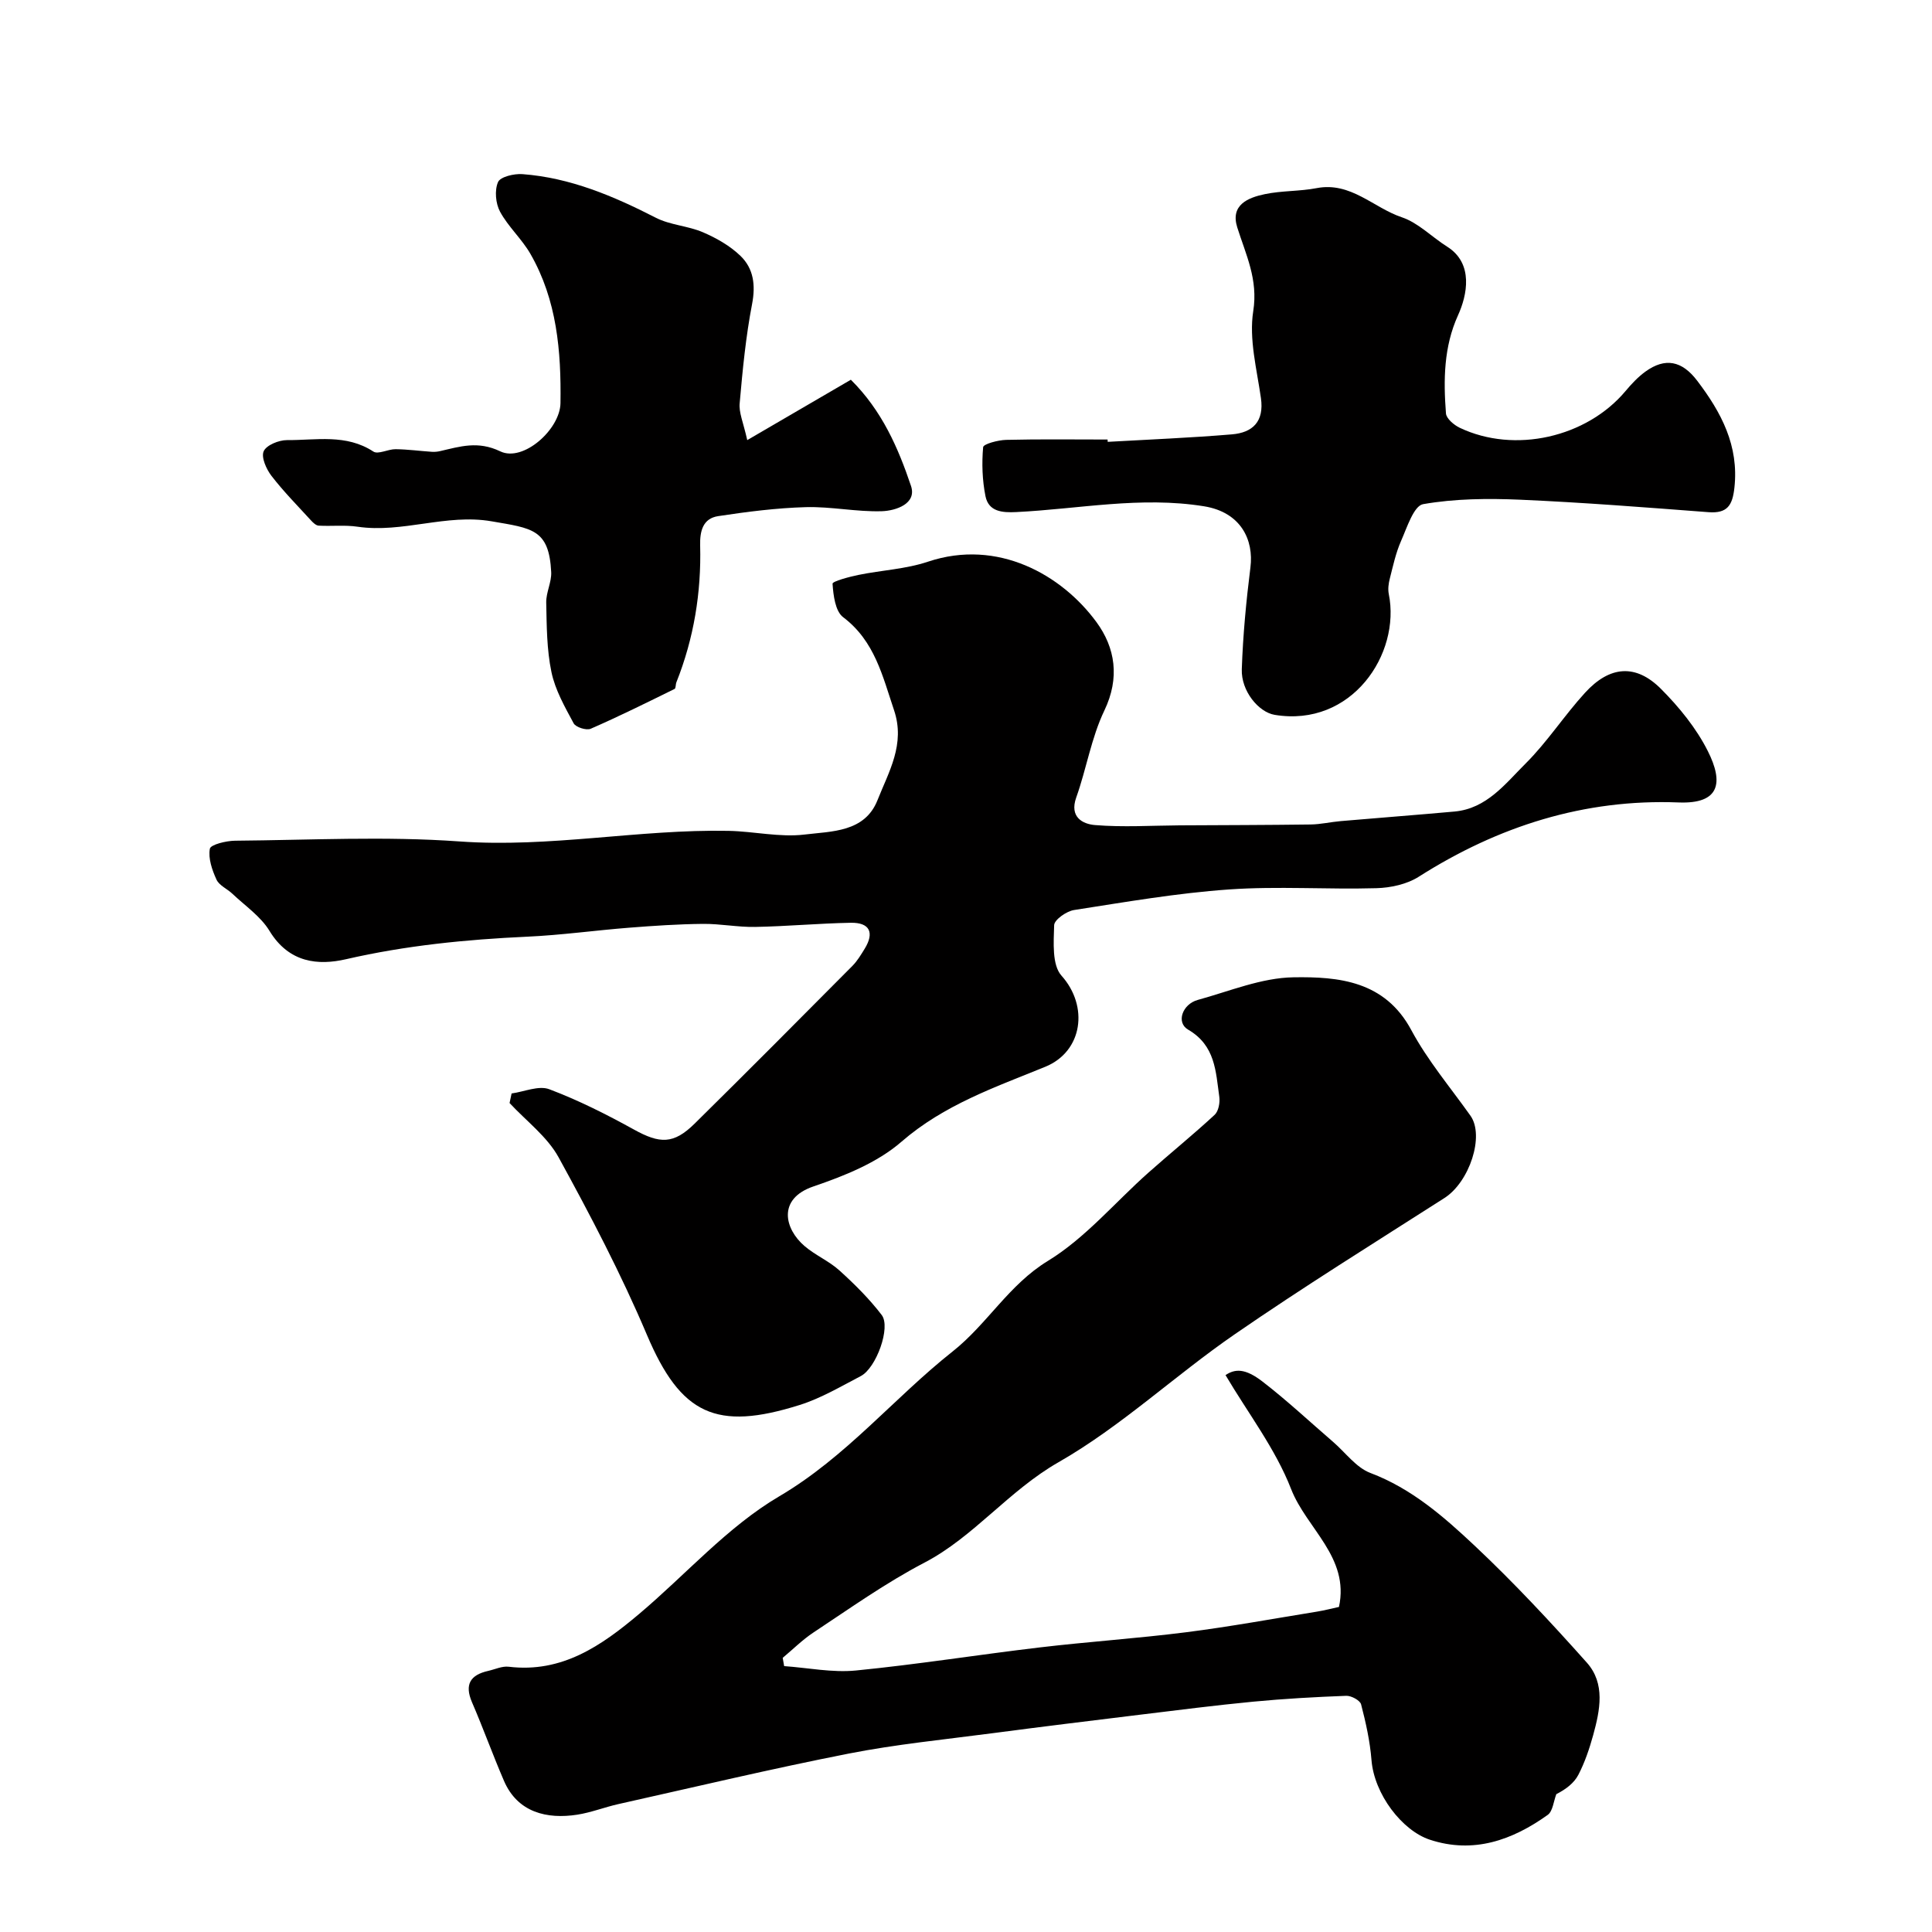 <svg enable-background="new 0 0 400 400" viewBox="0 0 400 400" xmlns="http://www.w3.org/2000/svg"><g fill="#010000"><path d="m162.35 344.95c4.95.35 9.98 1.39 14.85.91 12.7-1.25 25.32-3.27 38-4.77 10.11-1.2 20.28-1.87 30.37-3.15 9.07-1.15 18.07-2.81 27.1-4.27 1.6-.26 3.17-.68 4.55-.97 2.22-10.31-6.71-16.2-9.91-24.41-3.25-8.35-8.94-15.74-13.58-23.59 1.99-1.33 4.06-1.43 7.66 1.34 5.07 3.91 9.77 8.31 14.63 12.5 2.55 2.2 4.75 5.3 7.7 6.42 8.55 3.23 15.19 9.05 21.58 15.05 8.14 7.65 15.78 15.86 23.22 24.2 3.9 4.36 2.74 9.89 1.33 15.03-.78 2.82-1.73 5.64-3.07 8.22-.89 1.72-2.61 3.01-4.56 4-.57 1.47-.72 3.54-1.79 4.3-7.33 5.24-15.39 8.1-24.4 5.13-5.74-1.89-11.52-9.41-12.08-16.51-.31-3.88-1.17-7.74-2.15-11.51-.22-.83-2.02-1.8-3.06-1.77-6.42.24-12.85.6-19.25 1.21-7.83.75-15.63 1.75-23.44 2.7-10.24 1.25-20.47 2.5-30.7 3.85-9.89 1.3-19.85 2.28-29.63 4.2-15.97 3.14-31.81 6.91-47.7 10.46-2.85.64-5.62 1.74-8.5 2.19-6.27.97-12.35-.44-15.18-7.01-2.32-5.38-4.3-10.9-6.62-16.27-1.59-3.71-.33-5.66 3.36-6.49 1.42-.32 2.89-1.03 4.25-.86 11.03 1.33 19.2-4.36 26.96-10.9 9.69-8.16 18.3-18.06 29.04-24.38 13.87-8.16 23.73-20.36 35.92-30.01 7.19-5.7 11.6-13.79 19.7-18.73 7.75-4.73 13.88-12.11 20.79-18.25 4.54-4.04 9.28-7.87 13.74-12 .81-.75 1.13-2.54.96-3.75-.74-5.22-.79-10.59-6.46-13.89-2.53-1.47-1.18-5.28 2.02-6.15 6.56-1.8 13.18-4.58 19.8-4.68 9.35-.15 18.93.73 24.4 10.94 3.37 6.28 8.08 11.85 12.24 17.71 2.96 4.16-.19 13.73-5.39 17.05-14.54 9.3-29.22 18.42-43.43 28.22-12.37 8.52-23.49 19.06-36.45 26.47-10.33 5.9-17.55 15.46-27.74 20.78-8.13 4.25-15.45 9.48-23 14.47-2.28 1.51-4.26 3.49-6.38 5.26.11.55.21 1.13.3 1.71z"/><path d="m105.92 226.39c2.62-.36 5.61-1.7 7.79-.88 6.04 2.28 11.88 5.22 17.54 8.35 5.35 2.96 8.2 3.08 12.56-1.22 10.96-10.81 21.82-21.73 32.67-32.66 1.02-1.03 1.79-2.33 2.56-3.58 2.03-3.33 1.02-5.42-2.89-5.35-6.6.12-13.2.74-19.8.86-3.6.07-7.22-.67-10.83-.63-5.09.05-10.17.39-15.25.79-7.04.55-14.06 1.54-21.11 1.86-12.65.58-25.16 1.82-37.54 4.67-5.67 1.3-11.76.82-15.83-5.88-1.83-3.01-5.06-5.19-7.7-7.7-1.07-1.01-2.71-1.69-3.27-2.91-.91-1.99-1.74-4.39-1.37-6.39.16-.86 3.37-1.64 5.2-1.66 15.5-.13 31.06-.96 46.47.15 18.74 1.35 37.12-2.55 55.71-2.19 5.27.1 10.63 1.39 15.78.76 5.56-.68 12.42-.45 15.06-7.1 2.33-5.89 5.81-11.6 3.43-18.65-2.39-7.09-4-14.31-10.54-19.25-1.63-1.23-2.03-4.53-2.19-6.93-.03-.49 3.44-1.43 5.37-1.82 4.79-.98 9.8-1.2 14.39-2.74 14.48-4.84 27.73 2.75 34.88 12.51 3.88 5.29 4.89 11.53 1.63 18.32-2.7 5.63-3.7 12.06-5.82 18-1.44 4.05 1.33 5.49 3.88 5.7 5.81.48 11.68.1 17.53.06 9.04-.05 18.09-.06 27.13-.18 2.08-.03 4.15-.52 6.24-.7 7.85-.68 15.7-1.27 23.55-1.98 6.67-.61 10.52-5.77 14.7-9.93 4.51-4.49 8.02-9.97 12.33-14.68 5.11-5.59 10.51-6 15.71-.78 3.77 3.78 7.32 8.14 9.7 12.88 3.29 6.54 2.48 10.96-6.03 10.63-19.51-.77-37.35 4.9-53.81 15.37-2.46 1.57-5.83 2.3-8.8 2.38-10.16.29-20.36-.45-30.48.26-10.75.75-21.42 2.6-32.09 4.26-1.58.24-4.1 2.02-4.13 3.14-.1 3.54-.47 8.23 1.52 10.45 5.67 6.32 4.42 15.69-3.37 18.87-10.39 4.24-20.93 7.85-29.77 15.52-5.01 4.35-11.8 7.06-18.22 9.25-7.51 2.56-5.99 8.8-1.83 12.35 2.22 1.9 5.06 3.09 7.21 5.04 3.14 2.84 6.2 5.88 8.76 9.23 1.93 2.53-1.13 10.97-4.33 12.64-4.14 2.16-8.25 4.6-12.67 5.99-17.26 5.44-24.61 2-31.62-14.54-5.33-12.58-11.7-24.75-18.28-36.74-2.37-4.31-6.71-7.53-10.15-11.24.14-.65.28-1.31.42-1.98z"/><path d="m229.34 91.48c8.57-.49 17.16-.83 25.72-1.55 4.29-.36 6.7-2.64 6-7.52-.85-5.98-2.5-12.21-1.59-17.99 1.04-6.59-1.53-11.68-3.31-17.34-1.46-4.64 2.19-6.15 5.69-6.88 3.52-.74 7.22-.57 10.75-1.25 7.07-1.36 11.75 4.06 17.62 6.03 3.43 1.15 6.23 4.1 9.4 6.09 5.55 3.49 4.12 10.09 2.25 14.2-2.97 6.53-3.03 13.41-2.5 20.32.08 1.08 1.67 2.41 2.86 2.98 11.36 5.4 26.26 2.01 34.33-7.62 1.22-1.46 2.57-2.9 4.1-4.01 4.09-2.96 7.57-2.27 10.73 1.89 4.98 6.55 8.66 13.44 7.7 22.15-.4 3.64-1.45 5.36-5.38 5.06-12.97-.99-25.95-2.01-38.94-2.58-6.71-.29-13.56-.23-20.13.92-1.93.34-3.34 4.85-4.57 7.63-1.09 2.47-1.66 5.17-2.33 7.8-.26 1.01-.41 2.16-.21 3.16 2.52 12.41-7.67 27.68-23.63 25.03-3.31-.55-6.96-4.92-6.8-9.45.24-7.05.91-14.1 1.79-21.1.71-5.62-1.93-11.39-9.61-12.63-13.14-2.12-25.95.57-38.9 1.2-2.84.14-5.7-.06-6.35-3.3-.66-3.3-.78-6.79-.48-10.14.06-.66 3.09-1.47 4.77-1.51 6.99-.17 13.99-.07 20.99-.07.01.16.02.32.03.48z"/><path d="m154.71 91.12c7.88-4.59 14.62-8.52 21.45-12.5 6.46 6.41 9.81 14.14 12.45 21.98 1.25 3.7-3.14 5.14-6.01 5.24-5.24.17-10.53-.99-15.78-.84-6.06.17-12.14.95-18.14 1.86-3.14.48-3.8 3.07-3.72 6.07.25 9.75-1.3 19.23-4.92 28.33-.18.45-.1 1.25-.38 1.38-5.75 2.83-11.49 5.68-17.36 8.24-.89.39-3.09-.31-3.53-1.12-1.83-3.4-3.83-6.91-4.6-10.62-.98-4.68-.98-9.58-1.08-14.4-.04-2.09 1.13-4.22 1.03-6.29-.44-8.92-3.95-9.07-12.35-10.52-9.37-1.62-18.42 2.49-27.74 1.12-2.63-.39-5.37-.07-8.05-.22-.55-.03-1.15-.6-1.57-1.06-2.78-3.04-5.69-5.99-8.2-9.24-1.07-1.39-2.17-3.85-1.62-5.1.56-1.27 3.14-2.32 4.83-2.31 6.01.04 12.23-1.33 17.88 2.37.99.65 3.05-.51 4.61-.49 2.49.03 4.98.37 7.47.54.57.04 1.17-.01 1.73-.14 4.14-.95 7.83-2.18 12.47.05 4.75 2.28 12.38-4.56 12.46-9.98.16-10.77-.73-21.35-6.23-30.92-1.78-3.09-4.59-5.6-6.28-8.72-.92-1.7-1.16-4.42-.42-6.13.47-1.1 3.32-1.77 5.03-1.65 9.92.74 18.87 4.54 27.64 9.03 2.98 1.53 6.65 1.67 9.76 3.01 2.79 1.2 5.61 2.8 7.78 4.9 2.69 2.61 3.15 6.01 2.39 9.96-1.3 6.74-1.96 13.61-2.56 20.45-.23 1.97.74 4.03 1.56 7.72z"/></g></svg>